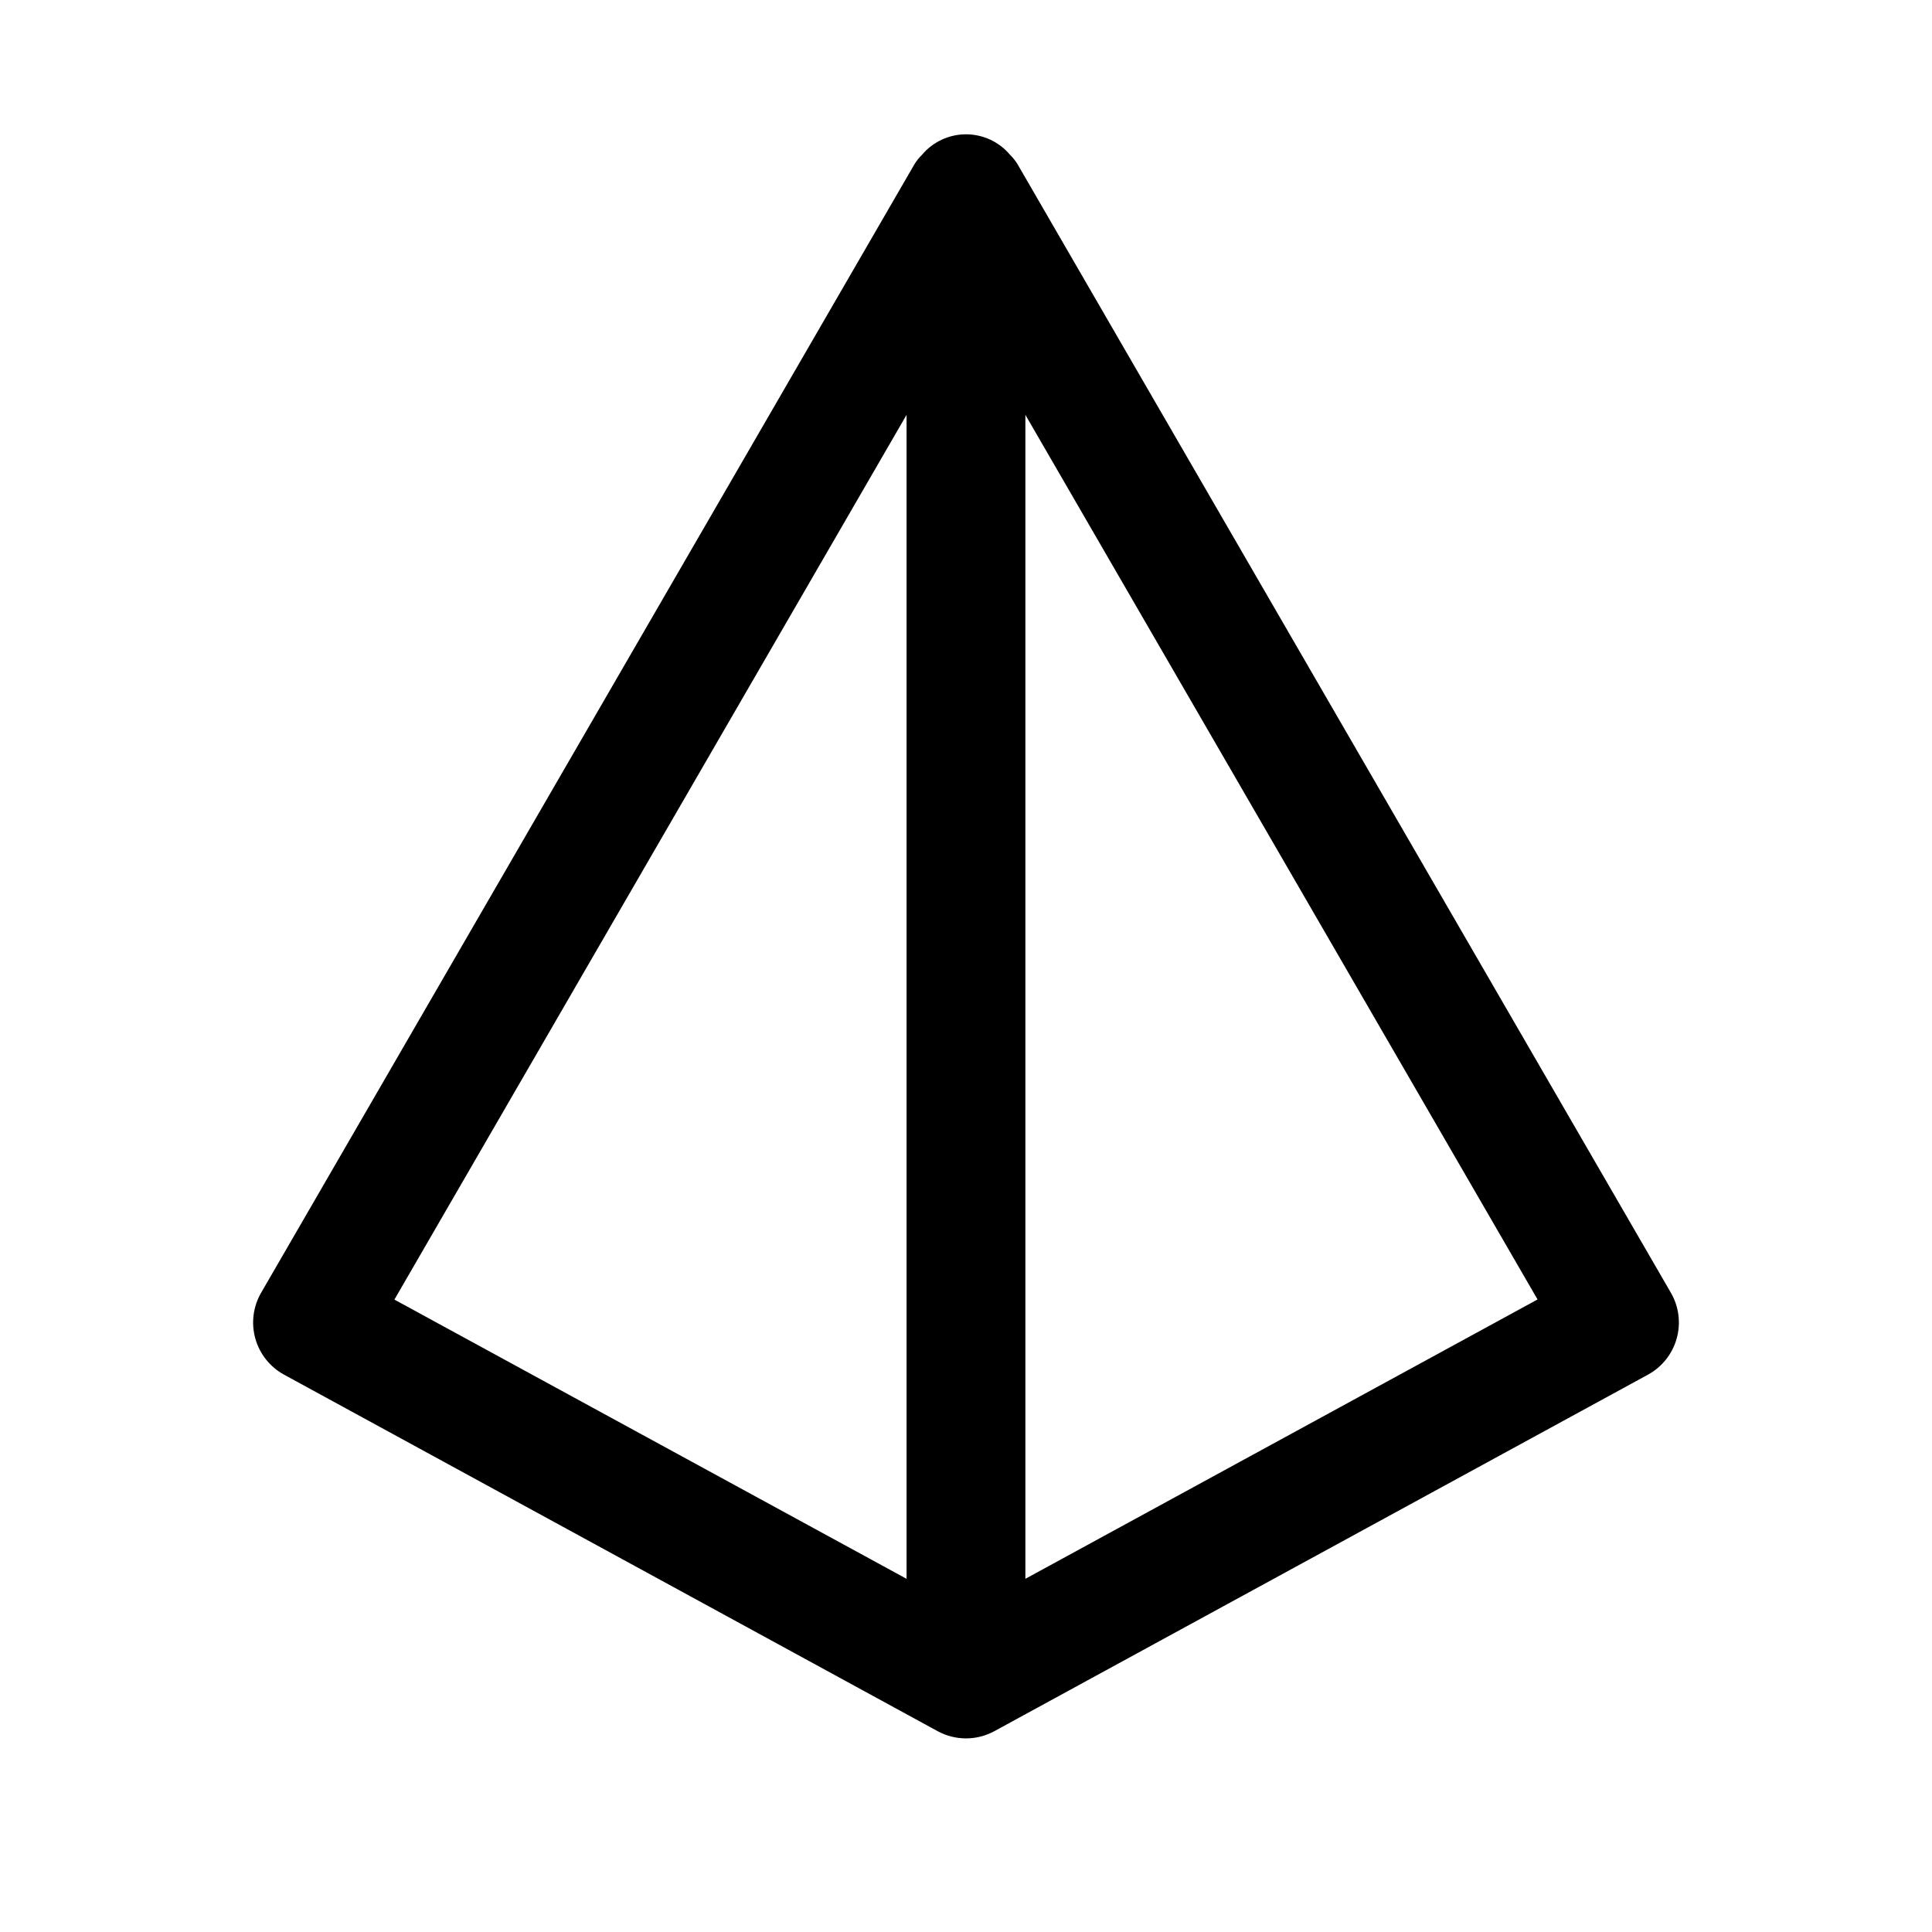 <?xml version="1.0" encoding="UTF-8"?>
<!-- Uploaded to: SVG Repo, www.svgrepo.com, Generator: SVG Repo Mixer Tools -->
<svg fill="#000000" width="800px" height="800px" version="1.1" viewBox="144 144 512 512" xmlns="http://www.w3.org/2000/svg">
 <path d="m586.8 486.59-173.18-299.14c-0.543-0.871-1.188-1.672-1.922-2.391-2.898-3.465-7.18-5.465-11.695-5.465s-8.801 2-11.699 5.465c-0.734 0.719-1.379 1.52-1.922 2.391l-173.18 299.14c-2.129 3.672-2.684 8.051-1.539 12.137 1.145 4.09 3.891 7.539 7.617 9.574l173.18 94.465c4.699 2.566 10.383 2.566 15.082 0l173.18-94.465c3.727-2.035 6.473-5.484 7.617-9.574 1.145-4.086 0.59-8.465-1.539-12.137zm-202.55-232.65v308.46l-135.73-73.996zm31.488 308.46v-308.46l135.73 234.43z"/>
</svg>